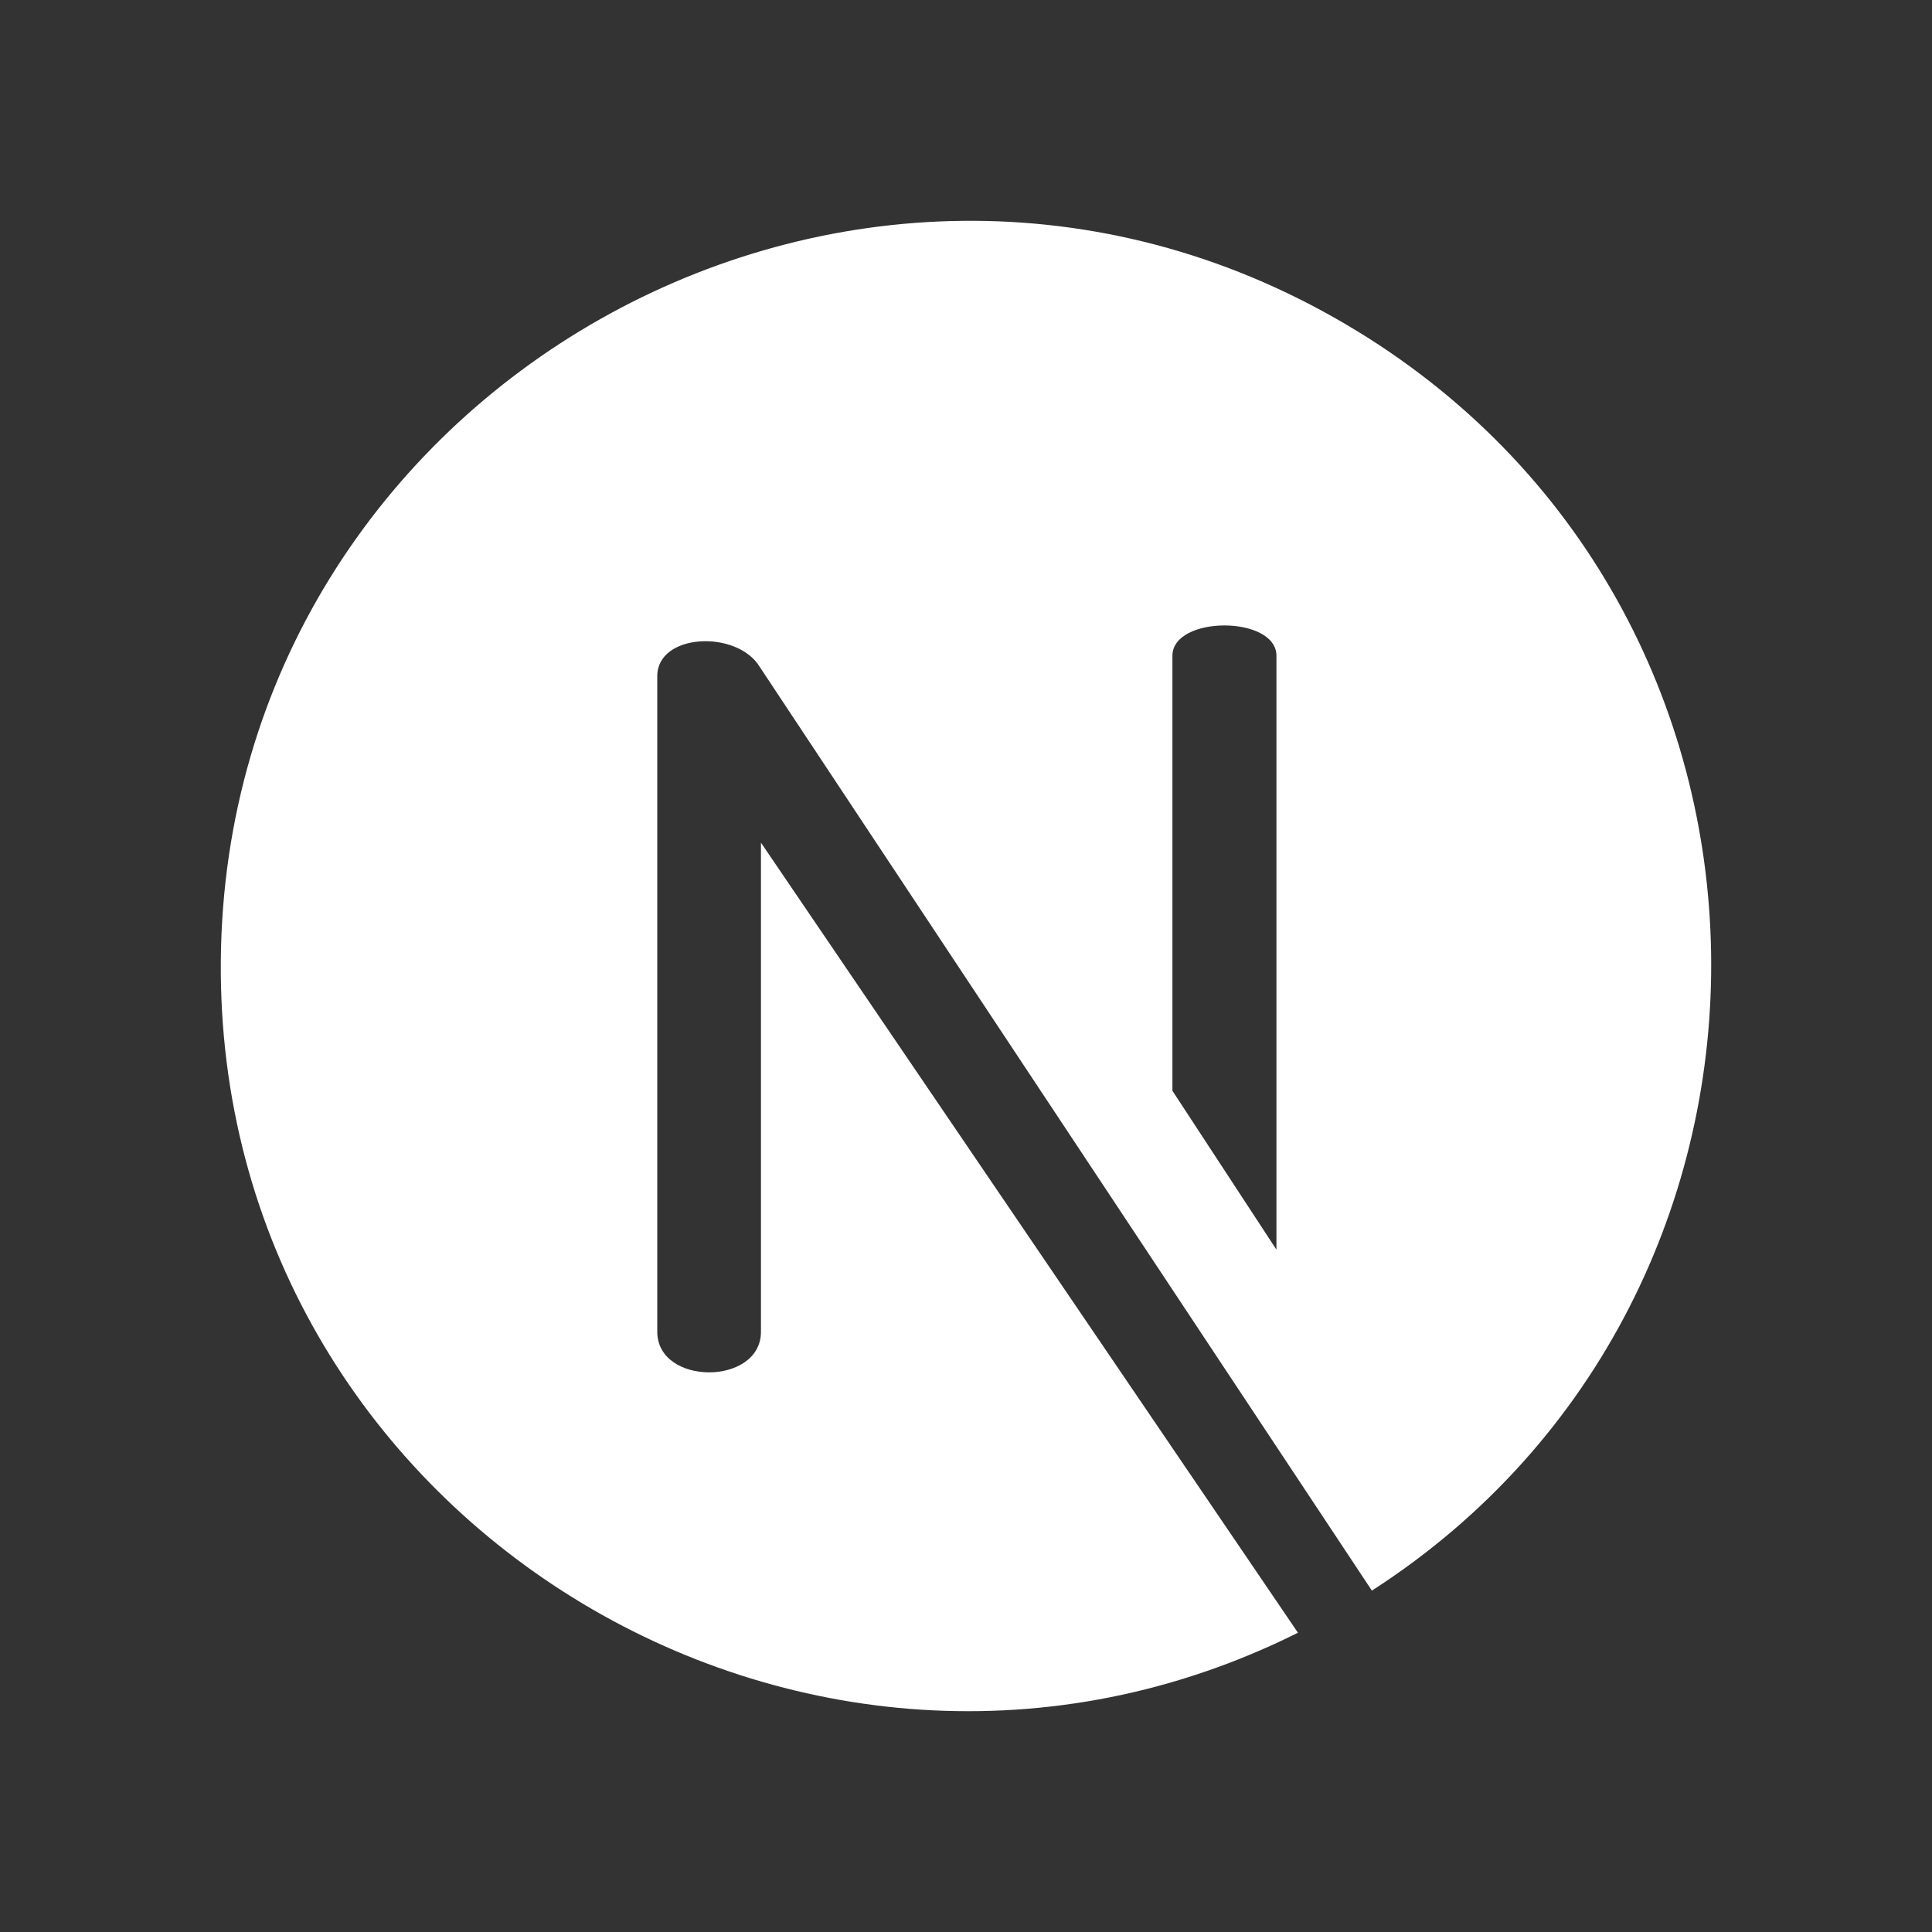 <svg width="70" height="70" viewBox="0 0 70 70" fill="none" xmlns="http://www.w3.org/2000/svg">
<rect x="0" y="0" width="70" height="70" fill="#333333" stroke="none"/>
<path d="M48.753 11.745C30.893 1.244 8.199 14.07 8.001 34.777C7.808 54.997 29.207 68.057 47.027 59.157L27.571 30.532L27.571 48.25C27.571 50.214 23.814 50.214 23.814 48.25V24.497C23.814 22.939 26.709 22.811 27.529 24.166L49.706 57.631C66.364 46.901 66.139 21.968 48.753 11.745ZM46.248 45.278L42.479 39.521V23.763C42.479 22.294 46.248 22.294 46.248 23.763V45.278Z" fill="white"/>
</svg>
